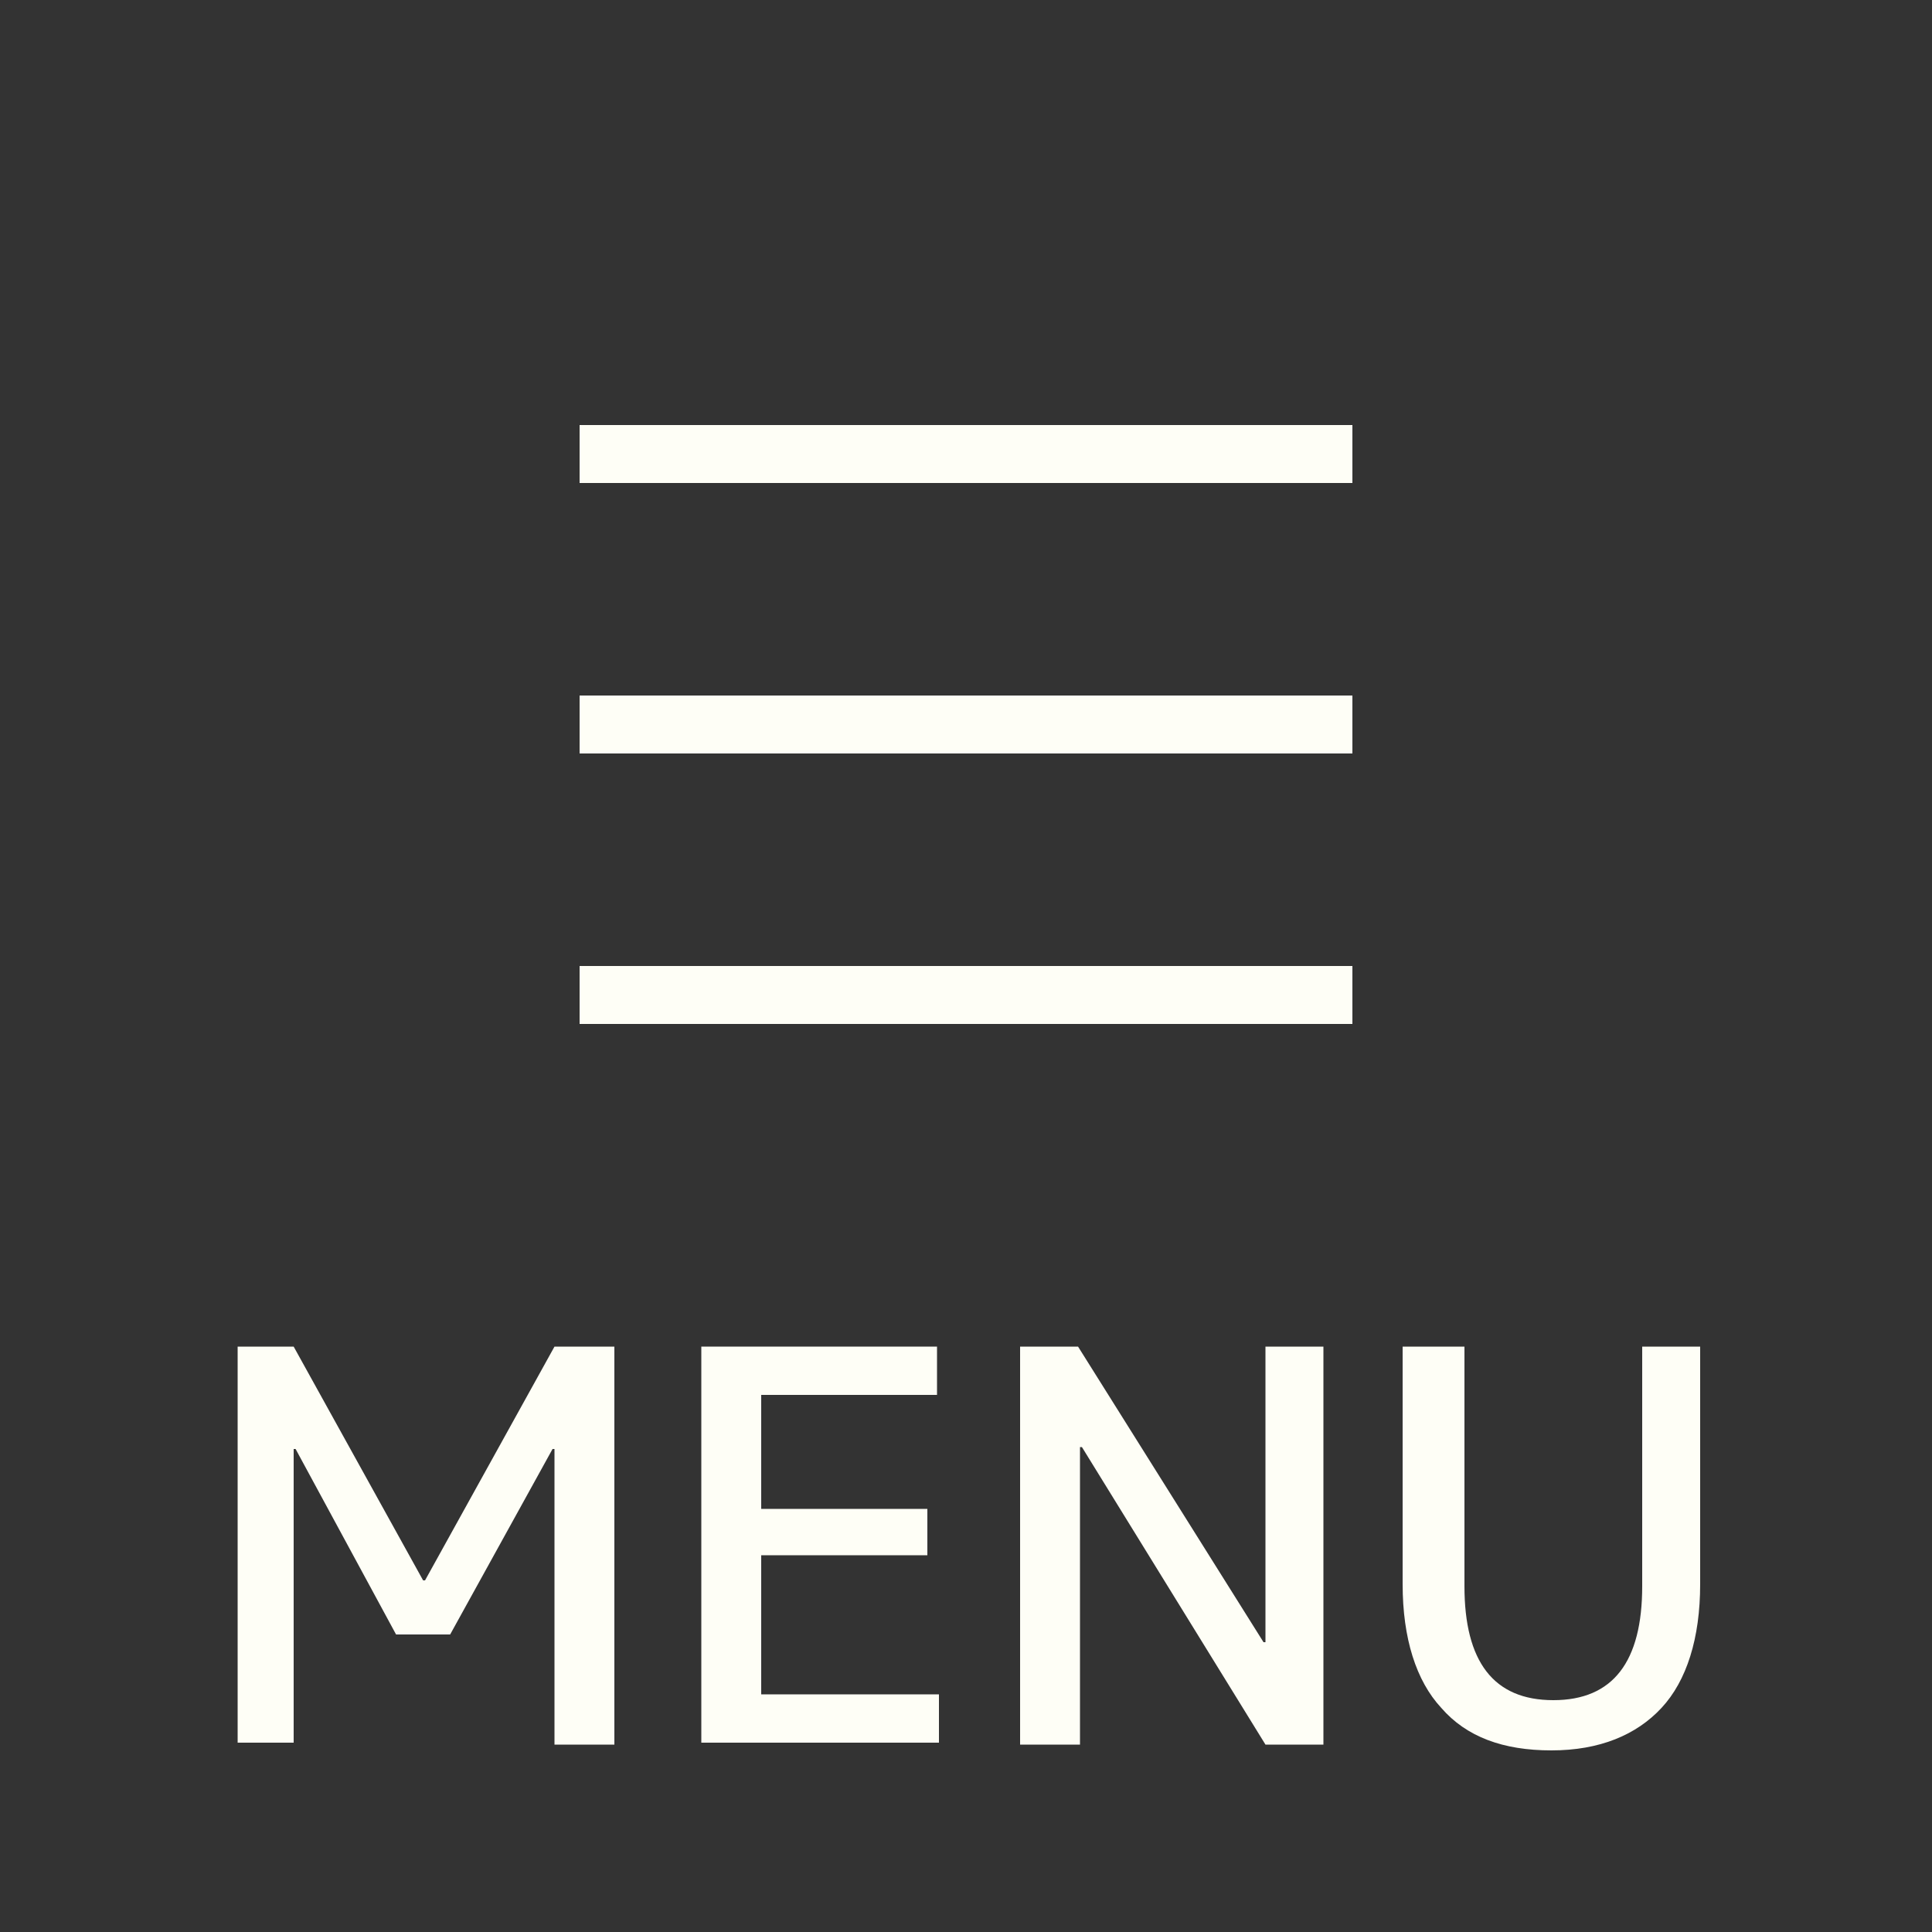 <?xml version="1.0" encoding="utf-8"?>
<!-- Generator: Adobe Illustrator 28.1.0, SVG Export Plug-In . SVG Version: 6.00 Build 0)  -->
<!DOCTYPE svg PUBLIC "-//W3C//DTD SVG 1.1//EN" "http://www.w3.org/Graphics/SVG/1.1/DTD/svg11.dtd">
<svg version="1.1" id="レイヤー_1" xmlns:x="http://ns.adobe.com/Extensibility/1.0/" xmlns:i="http://ns.adobe.com/AdobeIllustrator/10.0/" xmlns:graph="http://ns.adobe.com/Graphs/1.0/"
	 xmlns="http://www.w3.org/2000/svg" xmlns:xlink="http://www.w3.org/1999/xlink" x="0px" y="0px" viewBox="0 0 100 100"
	 style="enable-background:new 0 0 100 100;" xml:space="preserve">
<rect x="0" y="0" width="100" height="100" fill="#333333" stroke="none"/>
<style type="text/css">
	.st0{fill:#FEFEF6;}
</style>
<g id="レイヤー_1_00000162318445781381772120000012234358916664140161_">
	<rect x="30" y="22" class="st0" width="40" height="3"/>
	<rect x="30" y="36" class="st0" width="40" height="3"/>
	<rect x="30" y="50" class="st0" width="40" height="3"/>
	<g>
		<path class="st0" d="M12.3,90.3V69.7h2.9l6.7,12.1H22l6.7-12.1h3.1v20.6h-3.1V75h-0.1l-5.3,9.6h-2.8L15.3,75h-0.1v15.2h-2.9
			C12.3,90.2,12.3,90.3,12.3,90.3z"/>
		<path class="st0" d="M39.4,72.2v5.9H48v2.4h-8.6v7.2h9.2v2.5H36.3V69.7h12.2v2.5H39.4z"/>
		<path class="st0" d="M52.8,90.3V69.7h3L65.4,85h0.1V69.7h3v20.6h-3L56,74.9h-0.1v15.4H52.8z"/>
		<path class="st0" d="M75.8,69.7v12.4c0,3.9,1.5,5.9,4.6,5.9s4.6-2,4.6-5.9V69.7h3V82c0,2.8-0.7,5-2,6.4s-3.2,2.2-5.7,2.2
			s-4.4-0.7-5.7-2.2c-1.3-1.4-2-3.6-2-6.4V69.7H75.8z"/>
	</g>
</g>
<g id="レイヤー_2_00000176737542123510274950000015045151355308628627_">
</g>
</svg>
